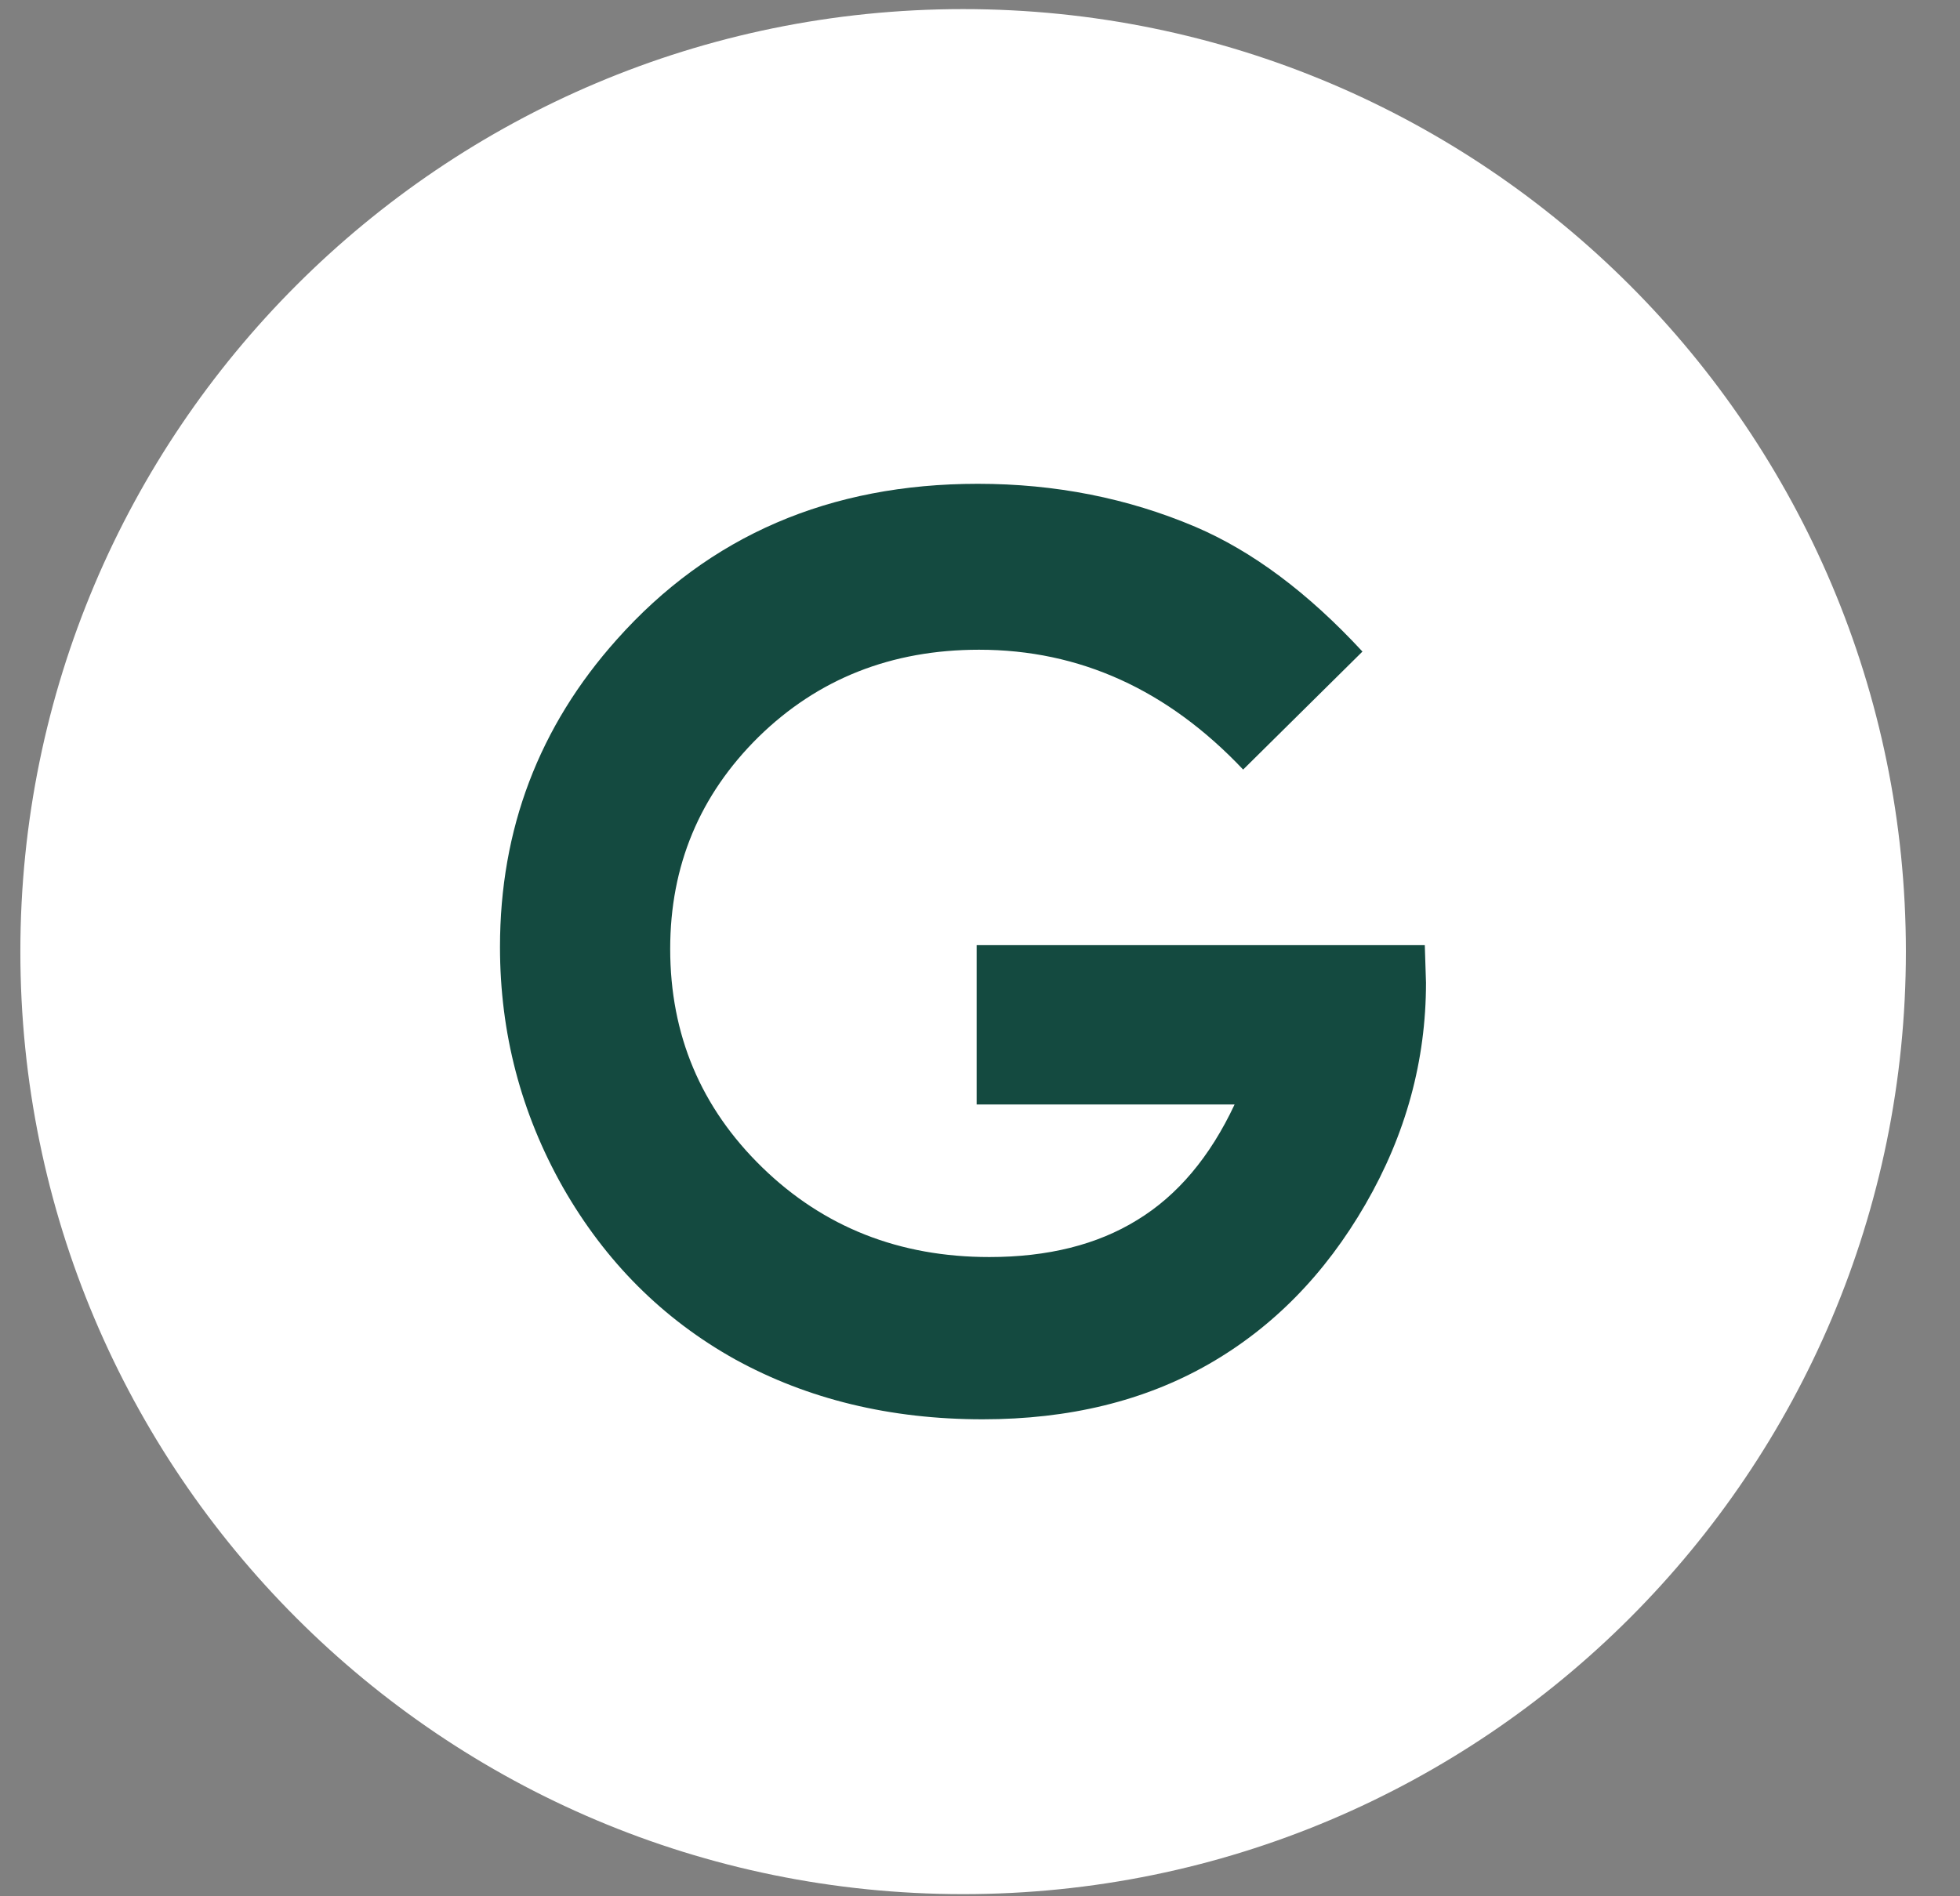 <svg width="31" height="30" viewBox="0 0 31 30" fill="none" xmlns="http://www.w3.org/2000/svg">
<rect x="0" y="0" width="31" height="30" fill="#808080" stroke="none"/>
<path d="M29.38 15.055C29.38 22.868 23.047 29.202 15.233 29.202C7.42 29.202 1.086 22.868 1.086 15.055C1.086 7.242 7.42 0.908 15.233 0.908C23.047 0.908 29.38 7.242 29.38 15.055Z" fill="white" stroke="white" stroke-width="1.528"/>
<path d="M21.549 10.308L19.662 12.175C18.467 10.911 17.075 10.279 15.485 10.279C14.099 10.279 12.937 10.739 11.998 11.658C11.066 12.578 10.6 13.695 10.6 15.011C10.6 16.371 11.085 17.524 12.056 18.469C13.027 19.414 14.224 19.887 15.648 19.887C16.574 19.887 17.353 19.692 17.985 19.302C18.624 18.913 19.138 18.303 19.527 17.473H15.447V14.953H22.535L22.554 15.547C22.554 16.78 22.235 17.948 21.596 19.053C20.958 20.158 20.131 21.001 19.116 21.582C18.1 22.163 16.909 22.454 15.543 22.454C14.08 22.454 12.774 22.137 11.625 21.505C10.482 20.867 9.575 19.96 8.904 18.785C8.24 17.61 7.908 16.342 7.908 14.982C7.908 13.117 8.524 11.495 9.757 10.116C11.219 8.475 13.122 7.654 15.466 7.654C16.692 7.654 17.838 7.881 18.905 8.334C19.805 8.718 20.686 9.375 21.549 10.308Z" fill="#144A40"/>
</svg>
